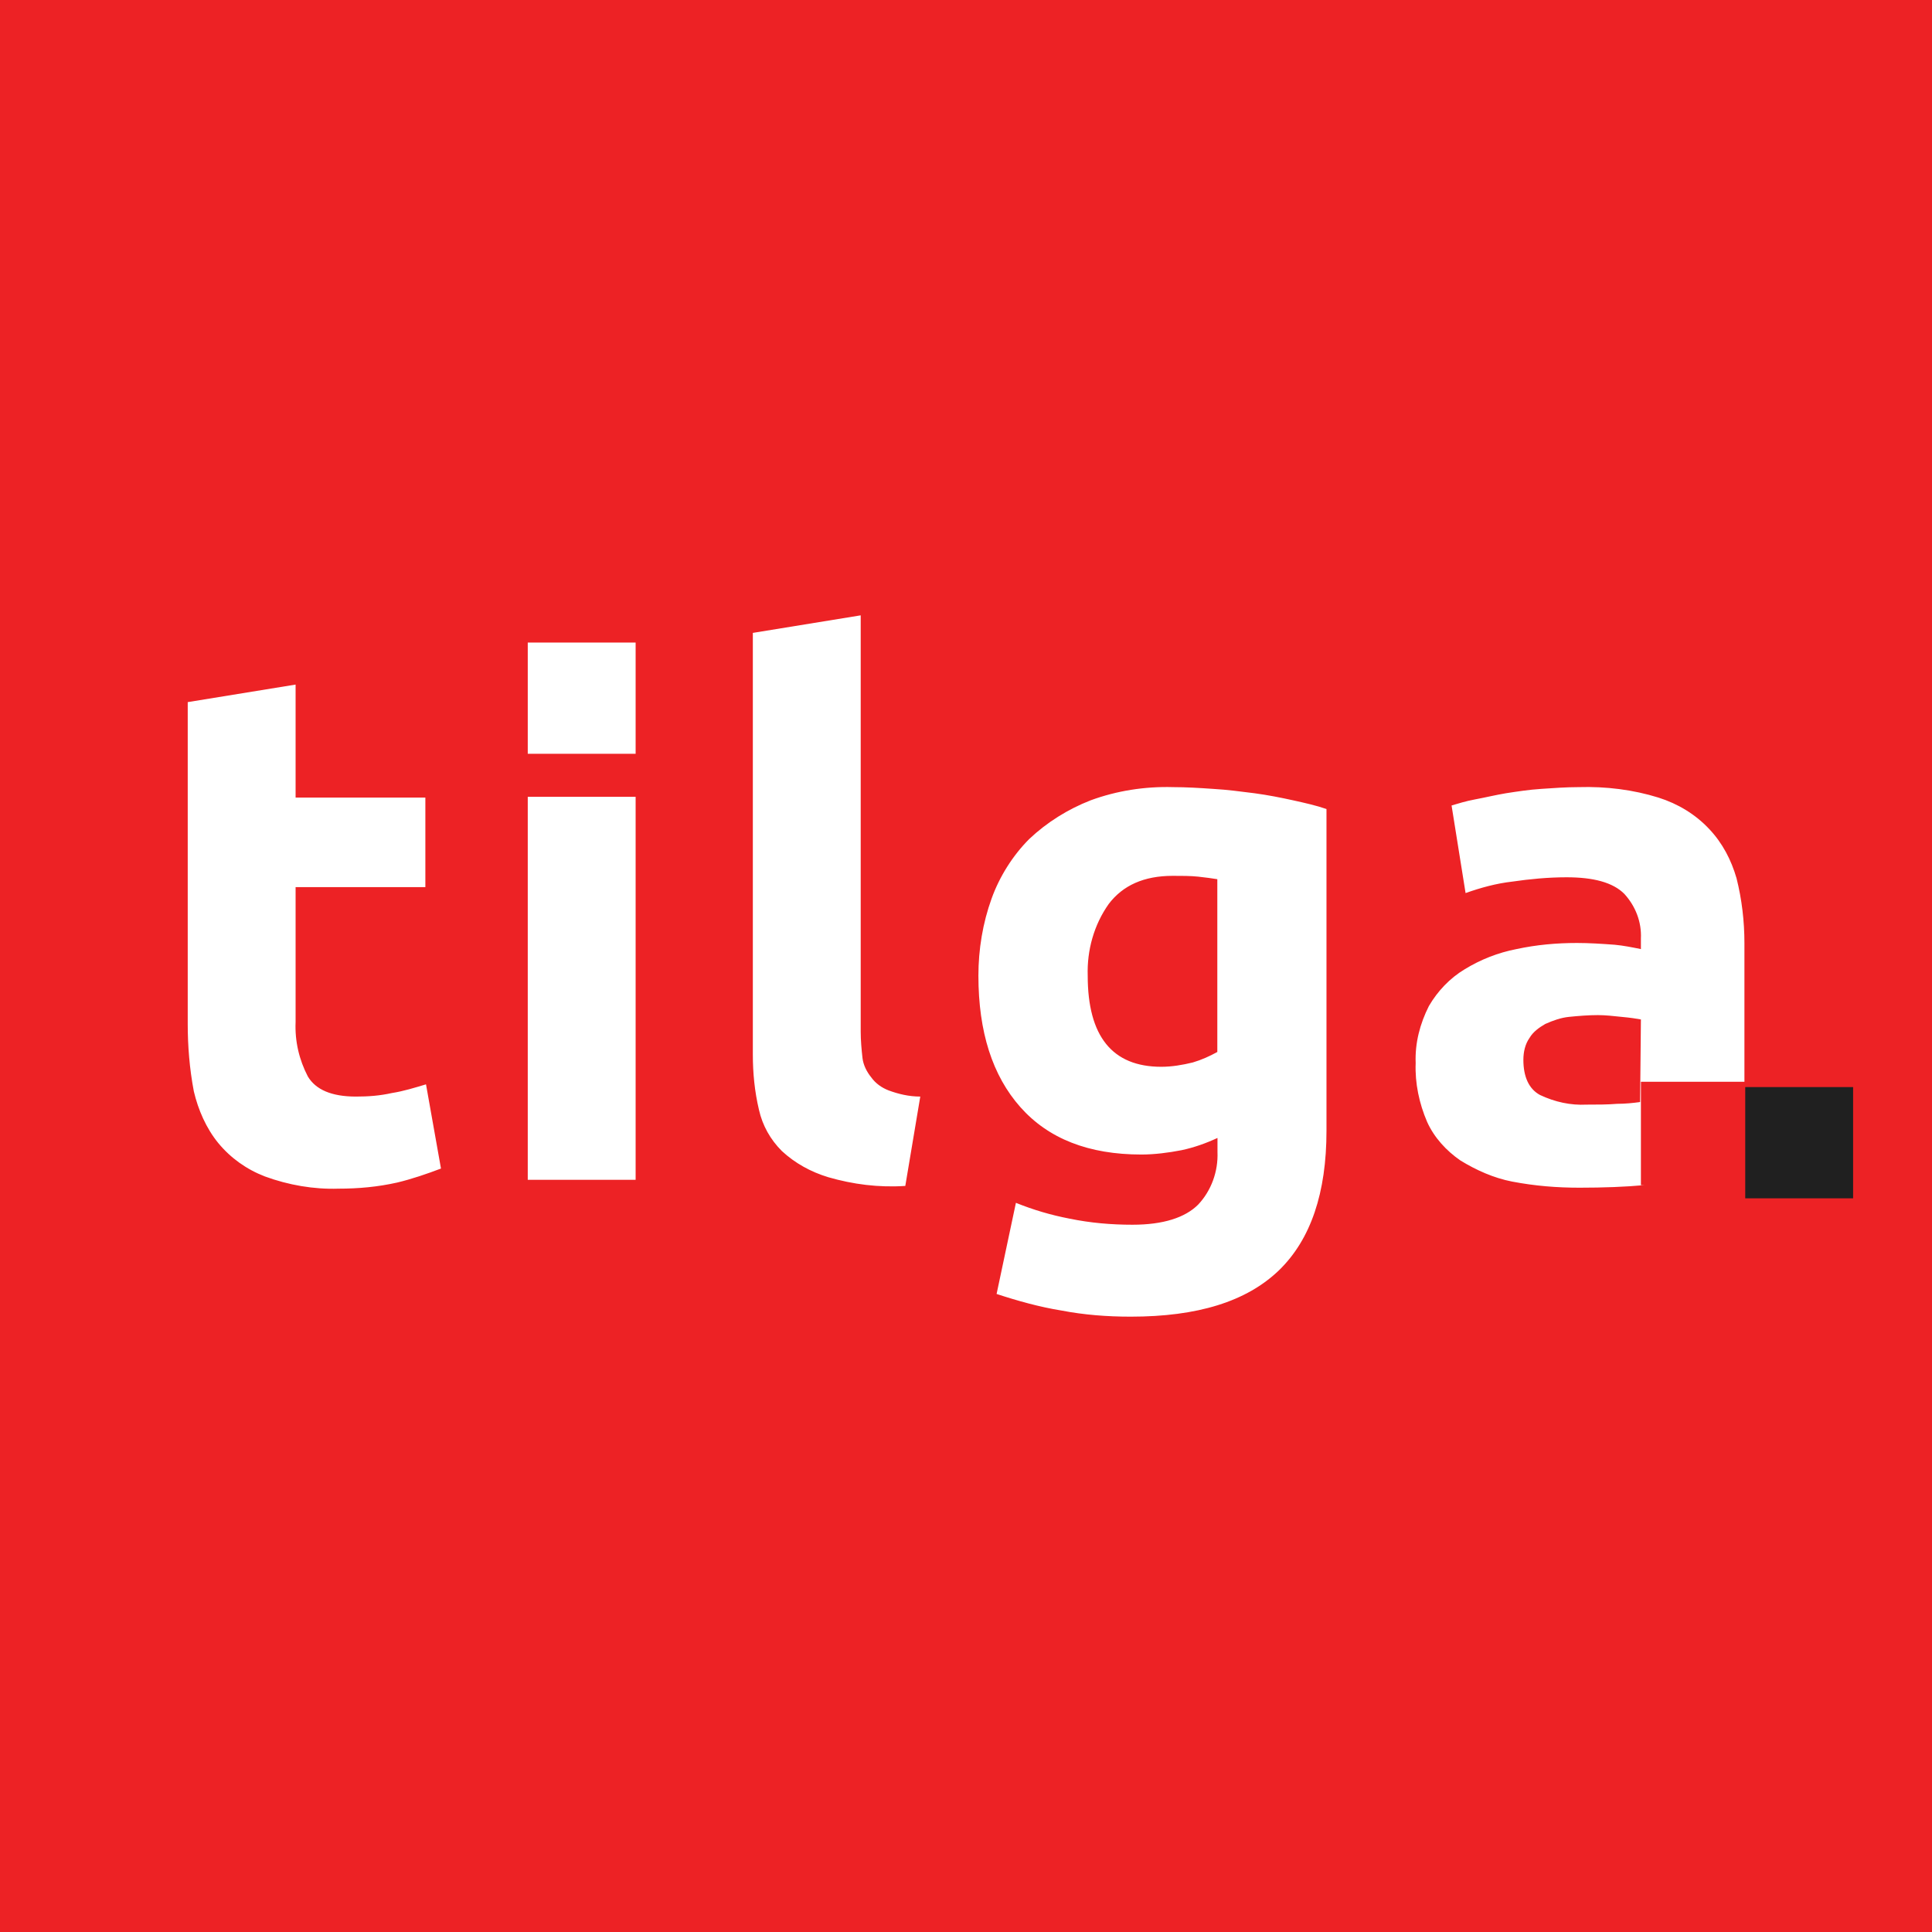 <svg xmlns="http://www.w3.org/2000/svg" version="1.1" xmlns:xlink="http://www.w3.org/1999/xlink" width="1200" height="1200"><rect width="100%" height="100%" fill="#333333" stroke="none"/><svg version="1.1" id="SvgjsSvg1001" xmlns="http://www.w3.org/2000/svg" xmlns:xlink="http://www.w3.org/1999/xlink" x="0px" y="0px" viewBox="0 0 1200 1200" enable-background="new 0 0 1200 1200" xml:space="preserve">
<rect fill-rule="evenodd" clip-rule="evenodd" fill="#ED2225" width="1200" height="1200"></rect>
<g>
	<path fill-rule="evenodd" clip-rule="evenodd" fill="#FFFFFF" d="M1083.4,671.9h-64.2v64.2h2.2c-12,1.1-25.6,1.6-40.3,1.6
		c-14.2,0-27.8-1.1-41.9-3.8c-11.4-2.2-22.3-7.1-32.1-13.1c-8.7-6-16.3-14.2-20.7-24c-4.9-11.4-7.6-24-7.1-36.5
		c-0.5-12.5,2.7-24.5,8.2-35.4c5.4-9.3,13.1-17.4,22.3-22.9c9.8-6,20.7-10.3,32.1-12.5c12.5-2.7,25-3.8,37.6-3.8
		c7.6,0,15.2,0.5,23.4,1.1c5.4,0.5,10.9,1.6,16.3,2.7v-6.5c0.5-10.3-3.3-20.1-10.3-27.8c-7.1-7.1-19.1-10.3-35.9-10.3
		c-11.4,0-22.9,1.1-33.8,2.7c-9.8,1.1-19.6,3.8-28.9,7.1l-8.7-54.4c3.8-1.1,8.7-2.7,14.7-3.8c6-1.1,12.5-2.7,19.1-3.8
		c7.1-1.1,14.2-2.2,21.8-2.7c7.6-0.5,15.2-1.1,23.4-1.1c16.9-0.5,33.8,1.6,49.5,6.5c12,3.8,22.9,10.3,31.6,19.6
		c8.2,8.7,13.6,19.1,16.9,30.5c3.3,13.1,4.9,26.7,4.9,40.3v83.3l0,0V671.9L1083.4,671.9z M1019.2,633.2c-2.7-0.5-6.5-1.1-12-1.6
		c-4.9-0.5-9.8-1.1-14.7-1.1c-6,0-12,0.5-18,1.1c-4.9,0.5-9.8,2.2-14.7,4.4c-3.8,2.2-7.6,4.9-9.8,8.7c-2.7,3.8-3.8,8.7-3.8,13.6
		c0,10.3,3.3,18,10.3,21.8c9.3,4.4,19.1,6.5,28.9,6c6.5,0,13.1,0,19.1-0.5c4.9,0,9.8-0.5,14.2-1.1L1019.2,633.2L1019.2,633.2z
		 M702.3,817.8c-14.7,0-28.9-1.1-43-3.8c-13.6-2.2-27.2-6-40.3-10.3l12-56.6c10.9,4.4,21.8,7.6,33.2,9.8c13.1,2.7,26.1,3.8,39.2,3.8
		c19.1,0,32.7-4.4,40.8-12.5c8.2-8.7,12.5-20.7,12-32.7v-8.7c-7.1,3.3-14.7,6-22.3,7.6c-8.2,1.6-16.9,2.7-25,2.7
		c-32.7,0-57.7-9.8-75.1-29.4s-26.1-46.8-26.1-81.7c0-16.3,2.7-32.7,8.2-47.9c4.9-13.6,13.1-26.7,23.4-37c10.9-10.3,24-18.5,38.1-24
		c16.3-6,33.8-8.7,51.2-8.2c8.2,0,16.3,0.5,25,1.1c8.7,0.5,16.9,1.6,25.6,2.7c8.2,1.1,16.3,2.7,24,4.4s14.7,3.3,20.7,5.4v199.8
		c0,38.7-9.8,67.5-29.4,86.6C774.2,808.5,743.7,817.8,702.3,817.8z M756.2,546.1c-3.3-0.5-7.1-1.1-12-1.6c-4.9-0.5-9.8-0.5-15.8-0.5
		c-18,0-31,6-39.7,17.4c-9.3,13.1-13.6,28.9-13.1,44.6c0,37.6,15.2,56.6,45.7,56.6c6.5,0,13.1-1.1,19.6-2.7
		c5.4-1.6,10.3-3.8,15.2-6.5V546.1L756.2,546.1z M514.5,731.2c-10.9-3.3-20.7-8.7-28.9-16.3c-7.1-7.1-12-15.8-14.2-25.6
		c-2.7-11.4-3.8-22.9-3.8-34.3V393.1l67-10.9v258.6c0,5.4,0.5,10.9,1.1,16.3c0.5,4.4,2.7,8.7,5.4,12c2.7,3.8,6.5,6.5,10.9,8.2
		c6,2.2,12.5,3.8,19.6,3.8l-9.3,55.5C545.6,737.7,529.8,735.6,514.5,731.2L514.5,731.2z M327.8,494.9h67v237.9h-67V494.9z
		 M327.8,399.1h67v69.1h-67V399.1L327.8,399.1z M210.2,738.3c-15.2,0.5-31-2.2-45.7-7.6c-11.4-4.4-21.2-11.4-28.9-20.7
		c-7.6-9.3-12.5-20.7-15.2-32.1c-2.7-14.2-3.8-28.3-3.8-41.9V436.1l67-10.9v70.2h80.6V551h-80.6v83.8c-0.5,12,2.2,23.4,7.6,33.8
		c4.9,8.2,14.7,12.5,29.9,12.5c7.6,0,14.7-0.5,22.3-2.2c7.1-1.1,14.2-3.3,21.2-5.4l9.3,52.3c-8.7,3.3-18,6.5-27.2,8.7
		C234.7,737.2,222.7,738.3,210.2,738.3z"></path>
	<path fill-rule="evenodd" clip-rule="evenodd" fill="#202020" d="M1084,744.3v-69.1h67v69.1H1084L1084,744.3z"></path>
</g>
</svg><style>@media (prefers-color-scheme: light) { :root { filter: none; } }
@media (prefers-color-scheme: dark) { :root { filter: none; } }
</style></svg>